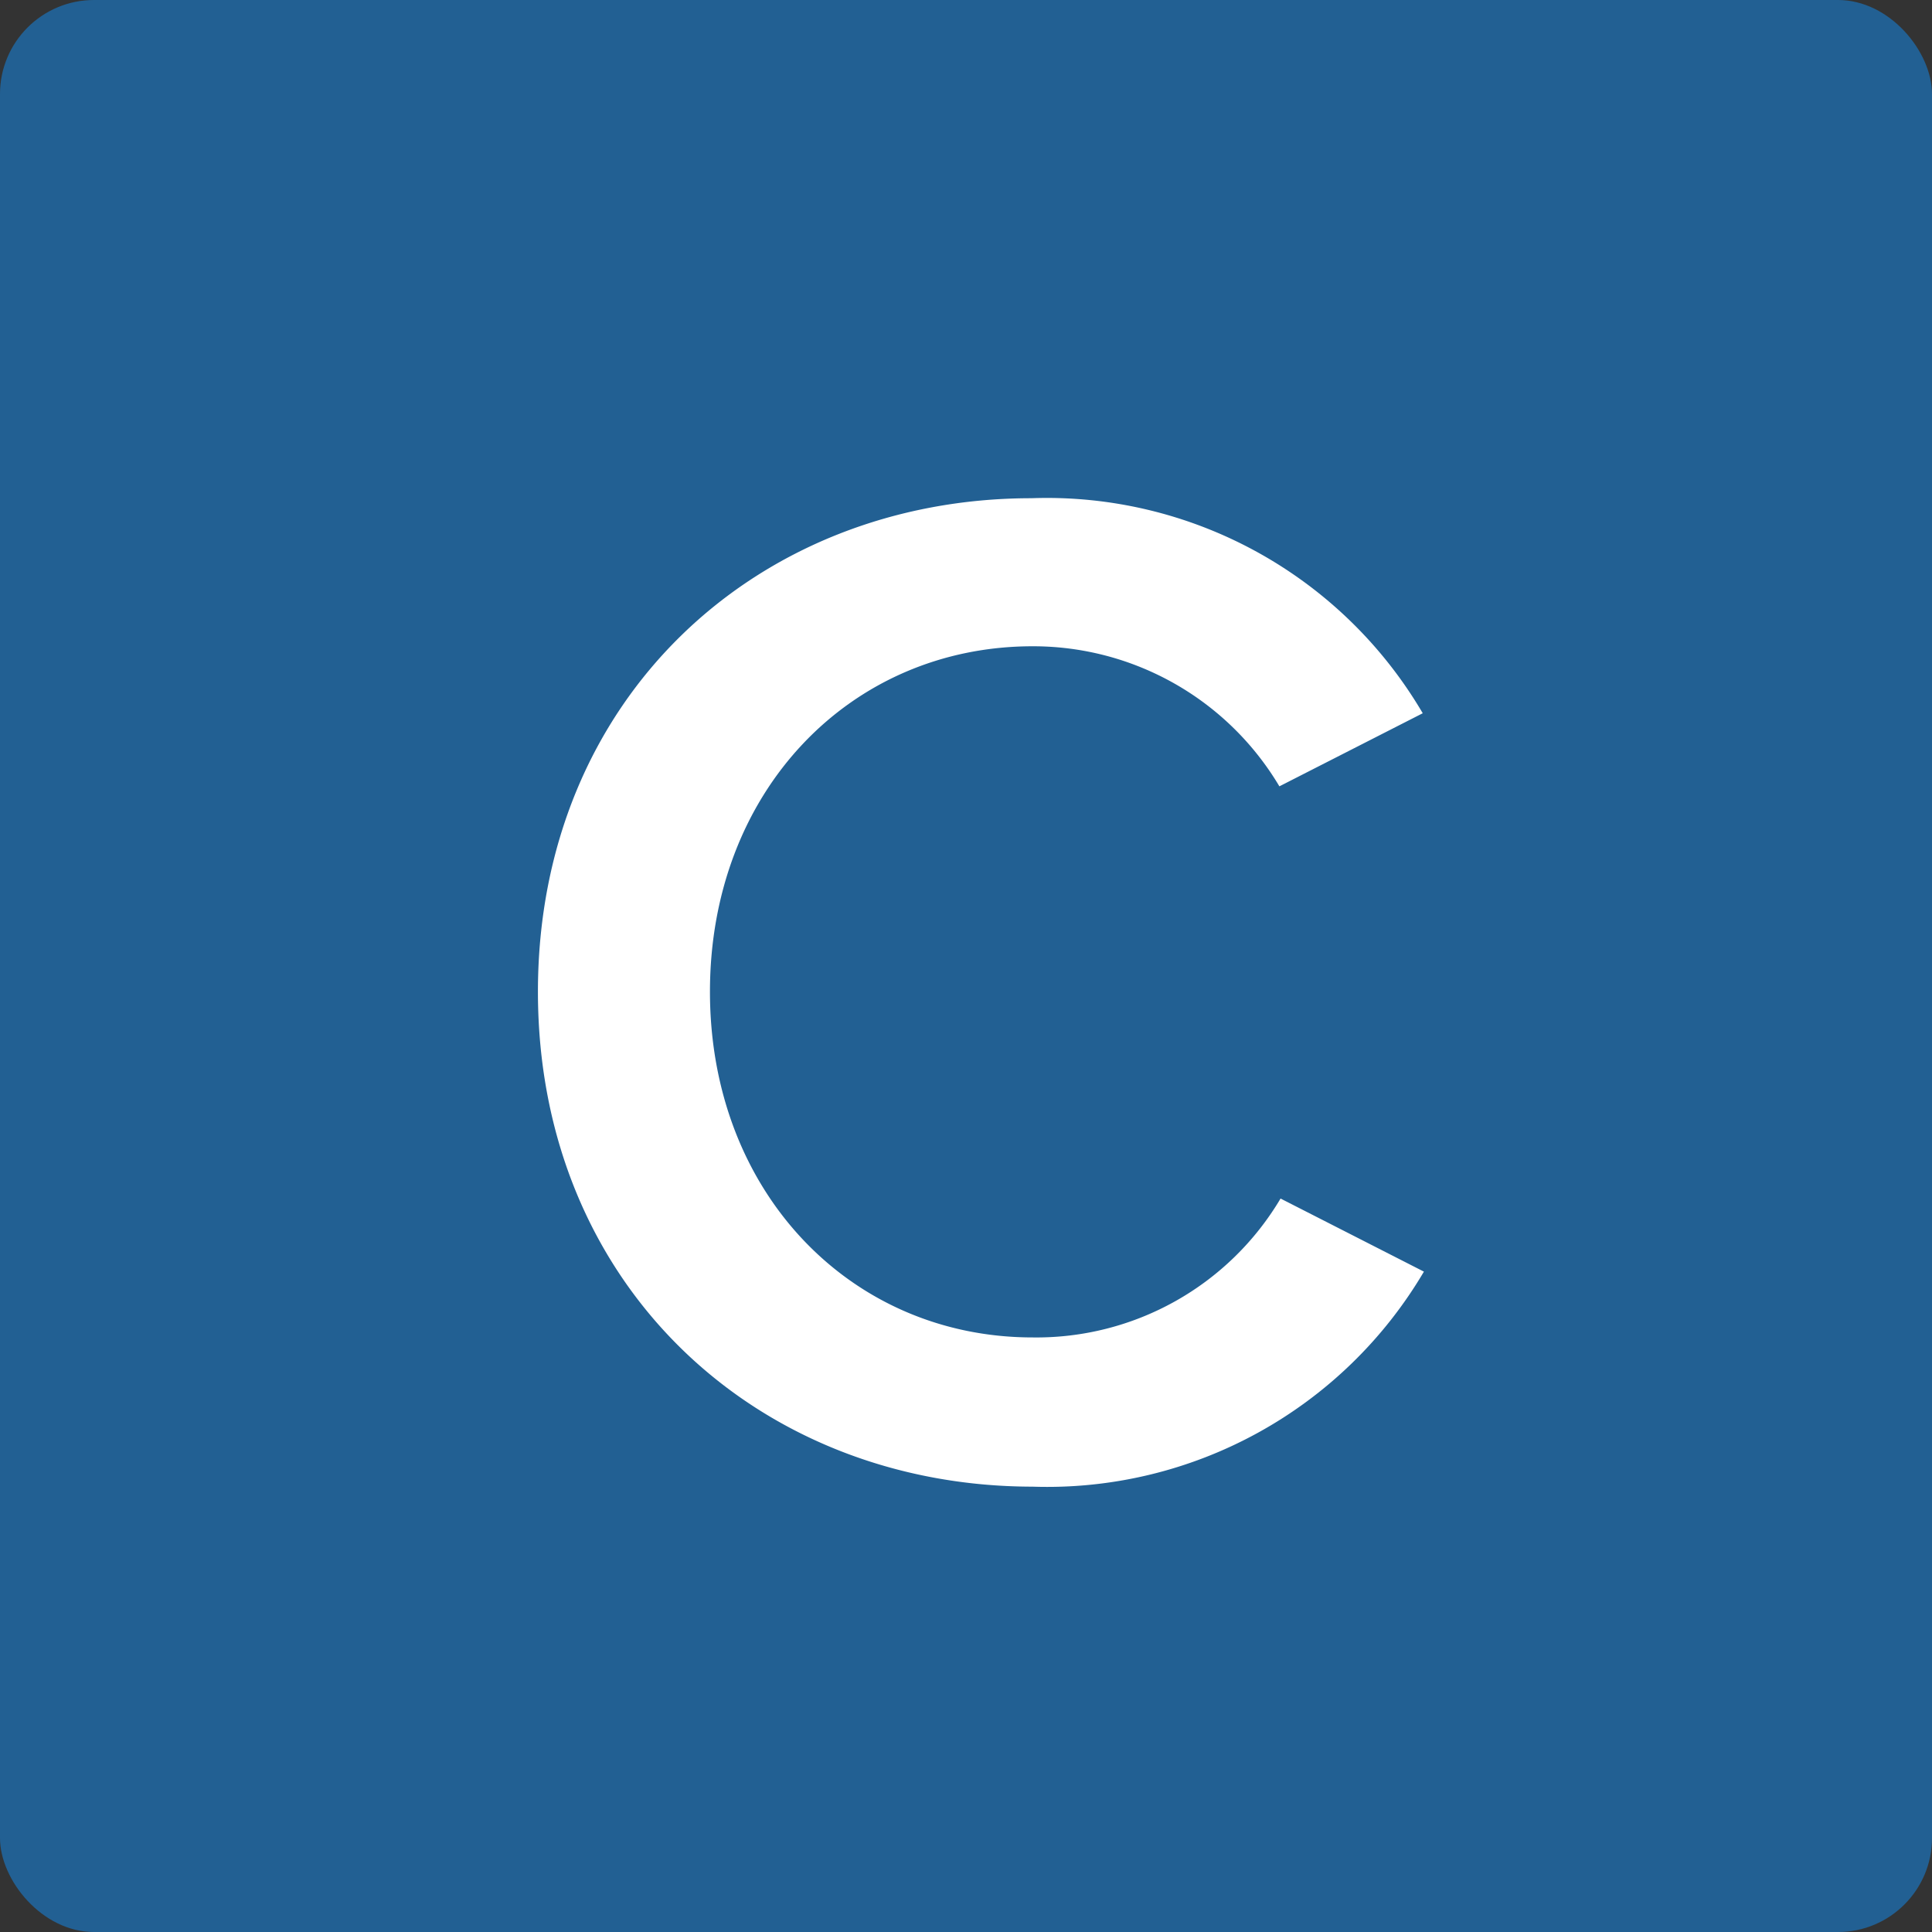 <svg xmlns="http://www.w3.org/2000/svg" viewBox="0 0 82.21 82.21"><rect x="0" y="0" width="82.21" height="82.21" fill="#333333" stroke="none"/><defs><style>.cls-1{fill:#226093;}.cls-2{fill:#fff;}</style></defs><g id="Layer_2" data-name="Layer 2"><g id="Layer_1-2" data-name="Layer 1"><rect class="cls-1" width="82.21" height="82.21" rx="4"/><path class="cls-2" d="M22.89,42.2c0-12.5,9.34-21,21-21a18.54,18.54,0,0,1,16.65,9.15l-6.1,3.11A12.19,12.19,0,0,0,43.94,27.5c-7.75,0-13.73,6.16-13.73,14.7s6,14.71,13.73,14.71A12.08,12.08,0,0,0,54.49,51l6.1,3.11a18.61,18.61,0,0,1-16.65,9.15C32.23,63.25,22.89,54.71,22.89,42.2Z"/></g></g></svg>